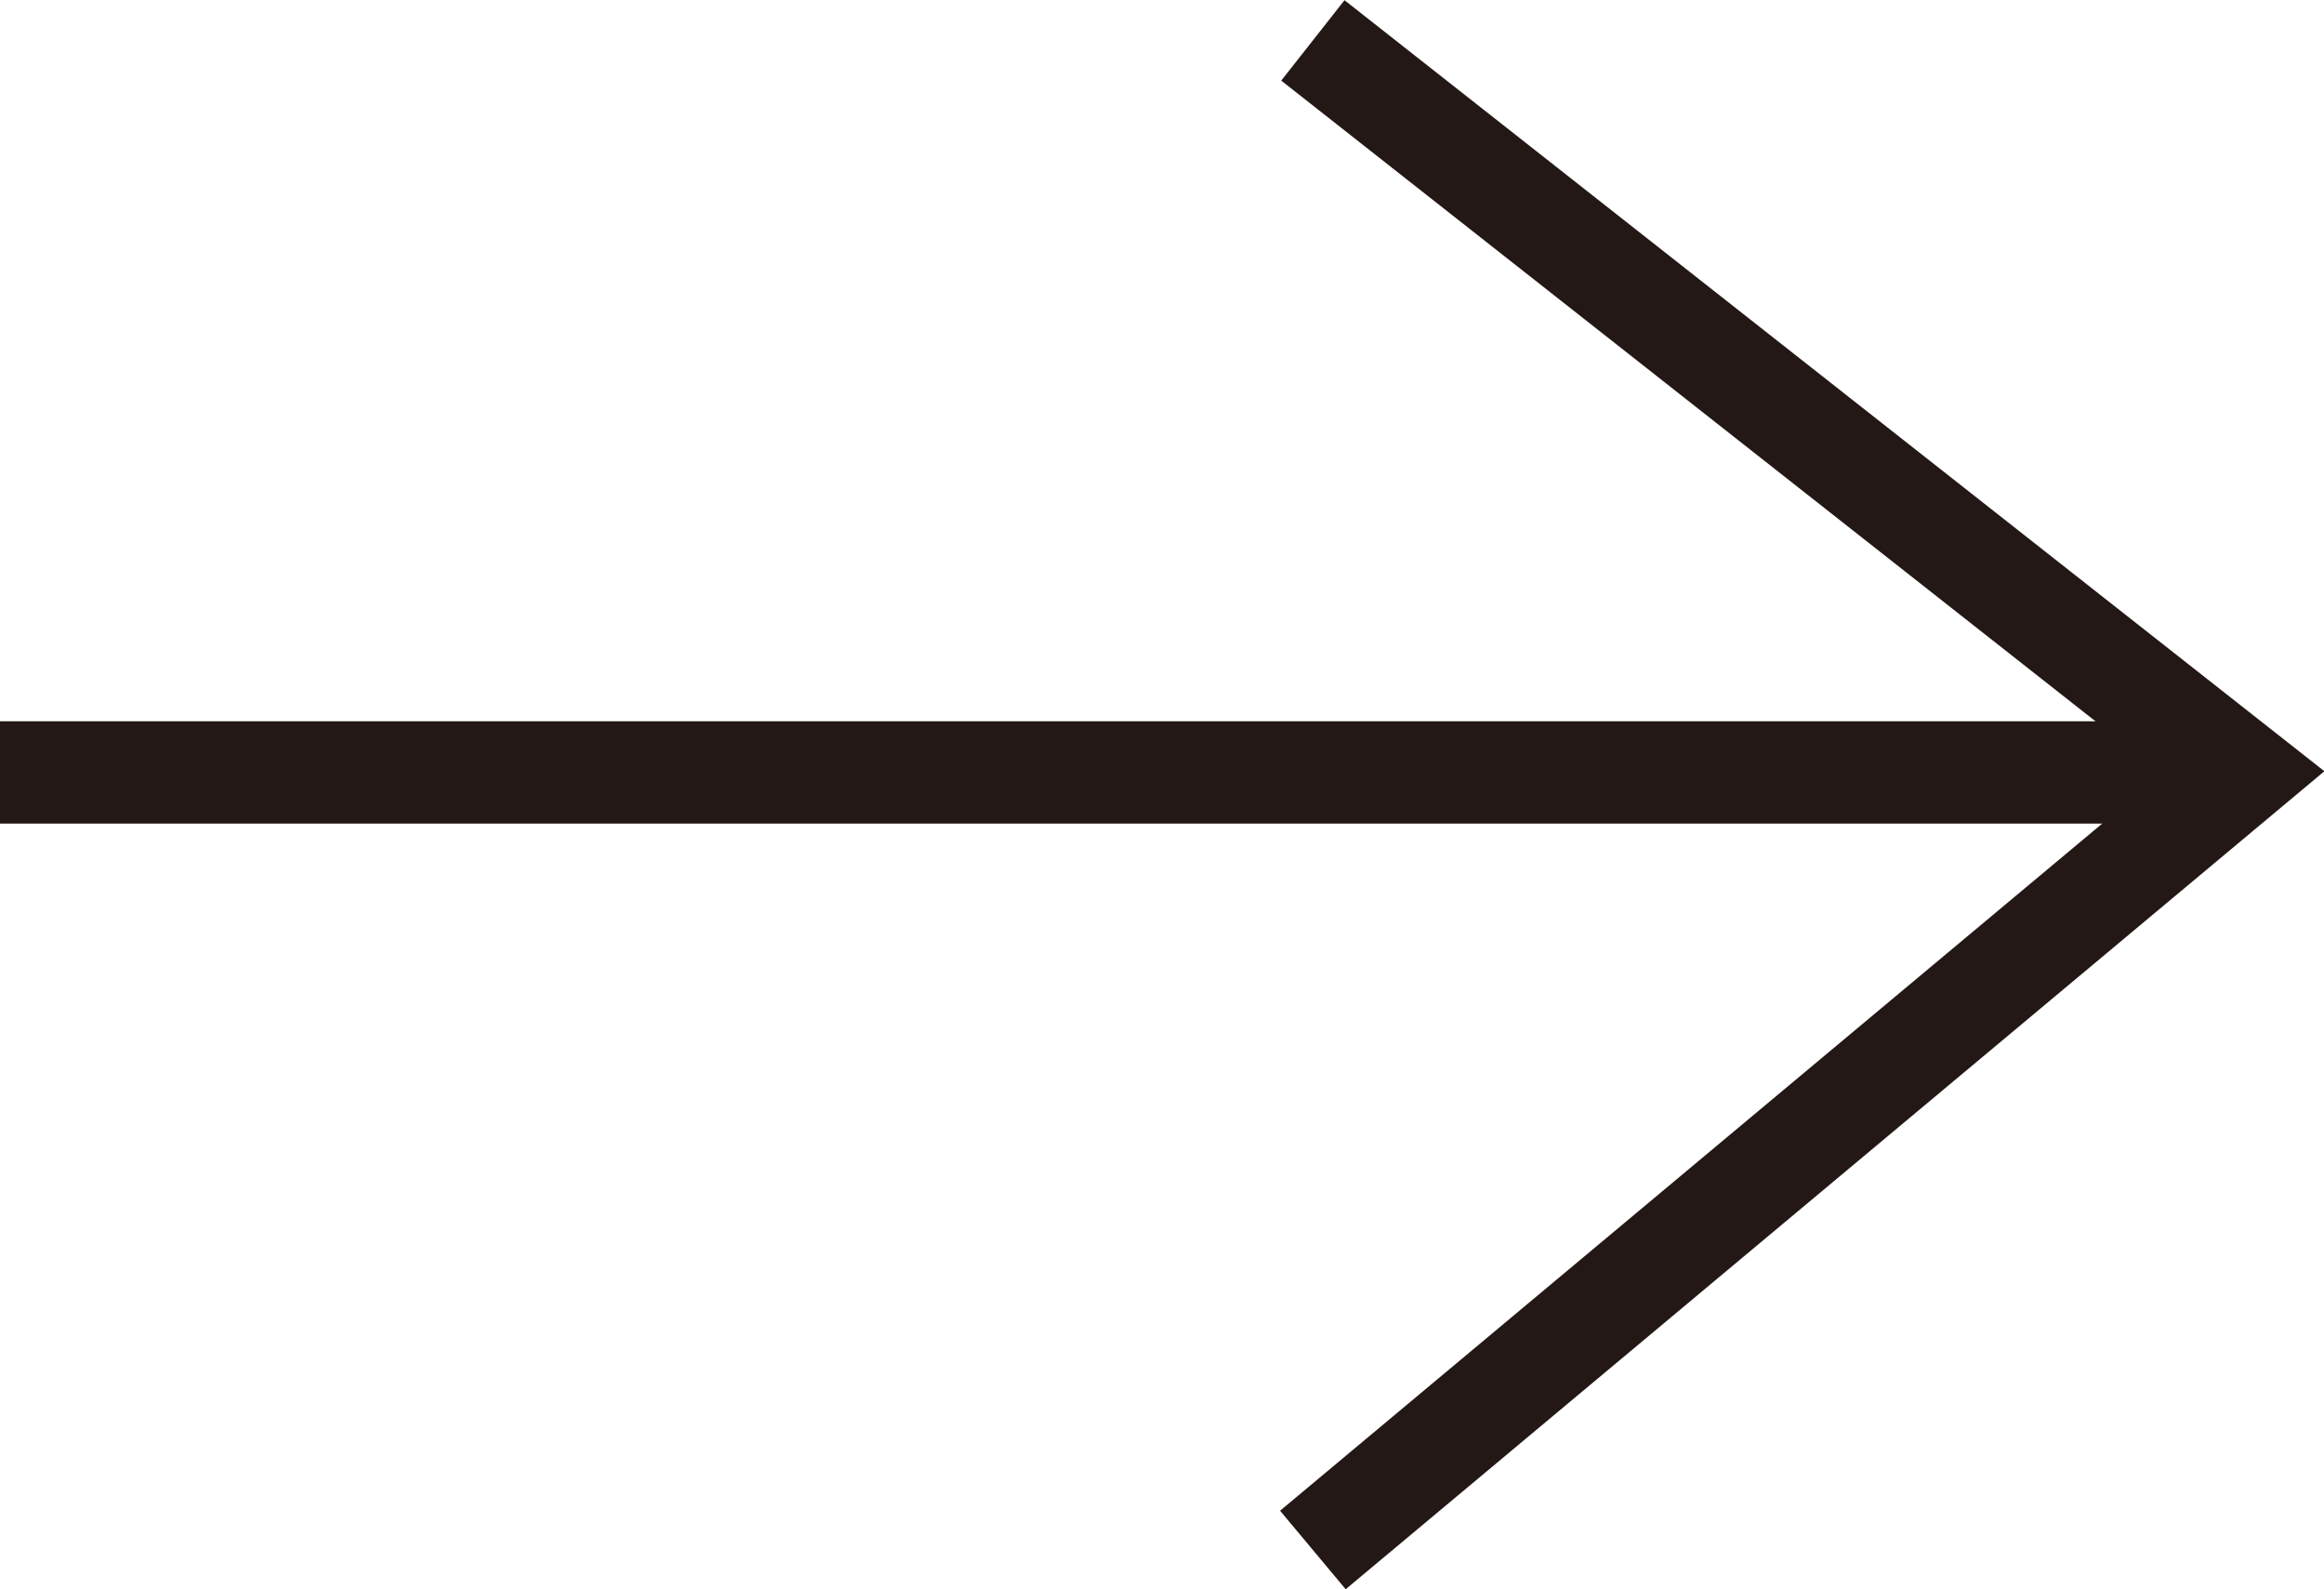 <svg xmlns="http://www.w3.org/2000/svg" viewBox="0 0 45.44 31.07"><defs><style>.cls-1{fill:none;stroke:#231815;stroke-miterlimit:10;stroke-width:2px;}</style></defs><g id="圖層_2" data-name="圖層 2"><g id="_00_Banner" data-name="00_Banner"><line class="cls-1" y1="15.1" x2="42.86" y2="15.1"/><polyline class="cls-1" points="25.67 30.3 43.86 15.1 25.67 0.79"/></g></g></svg>
